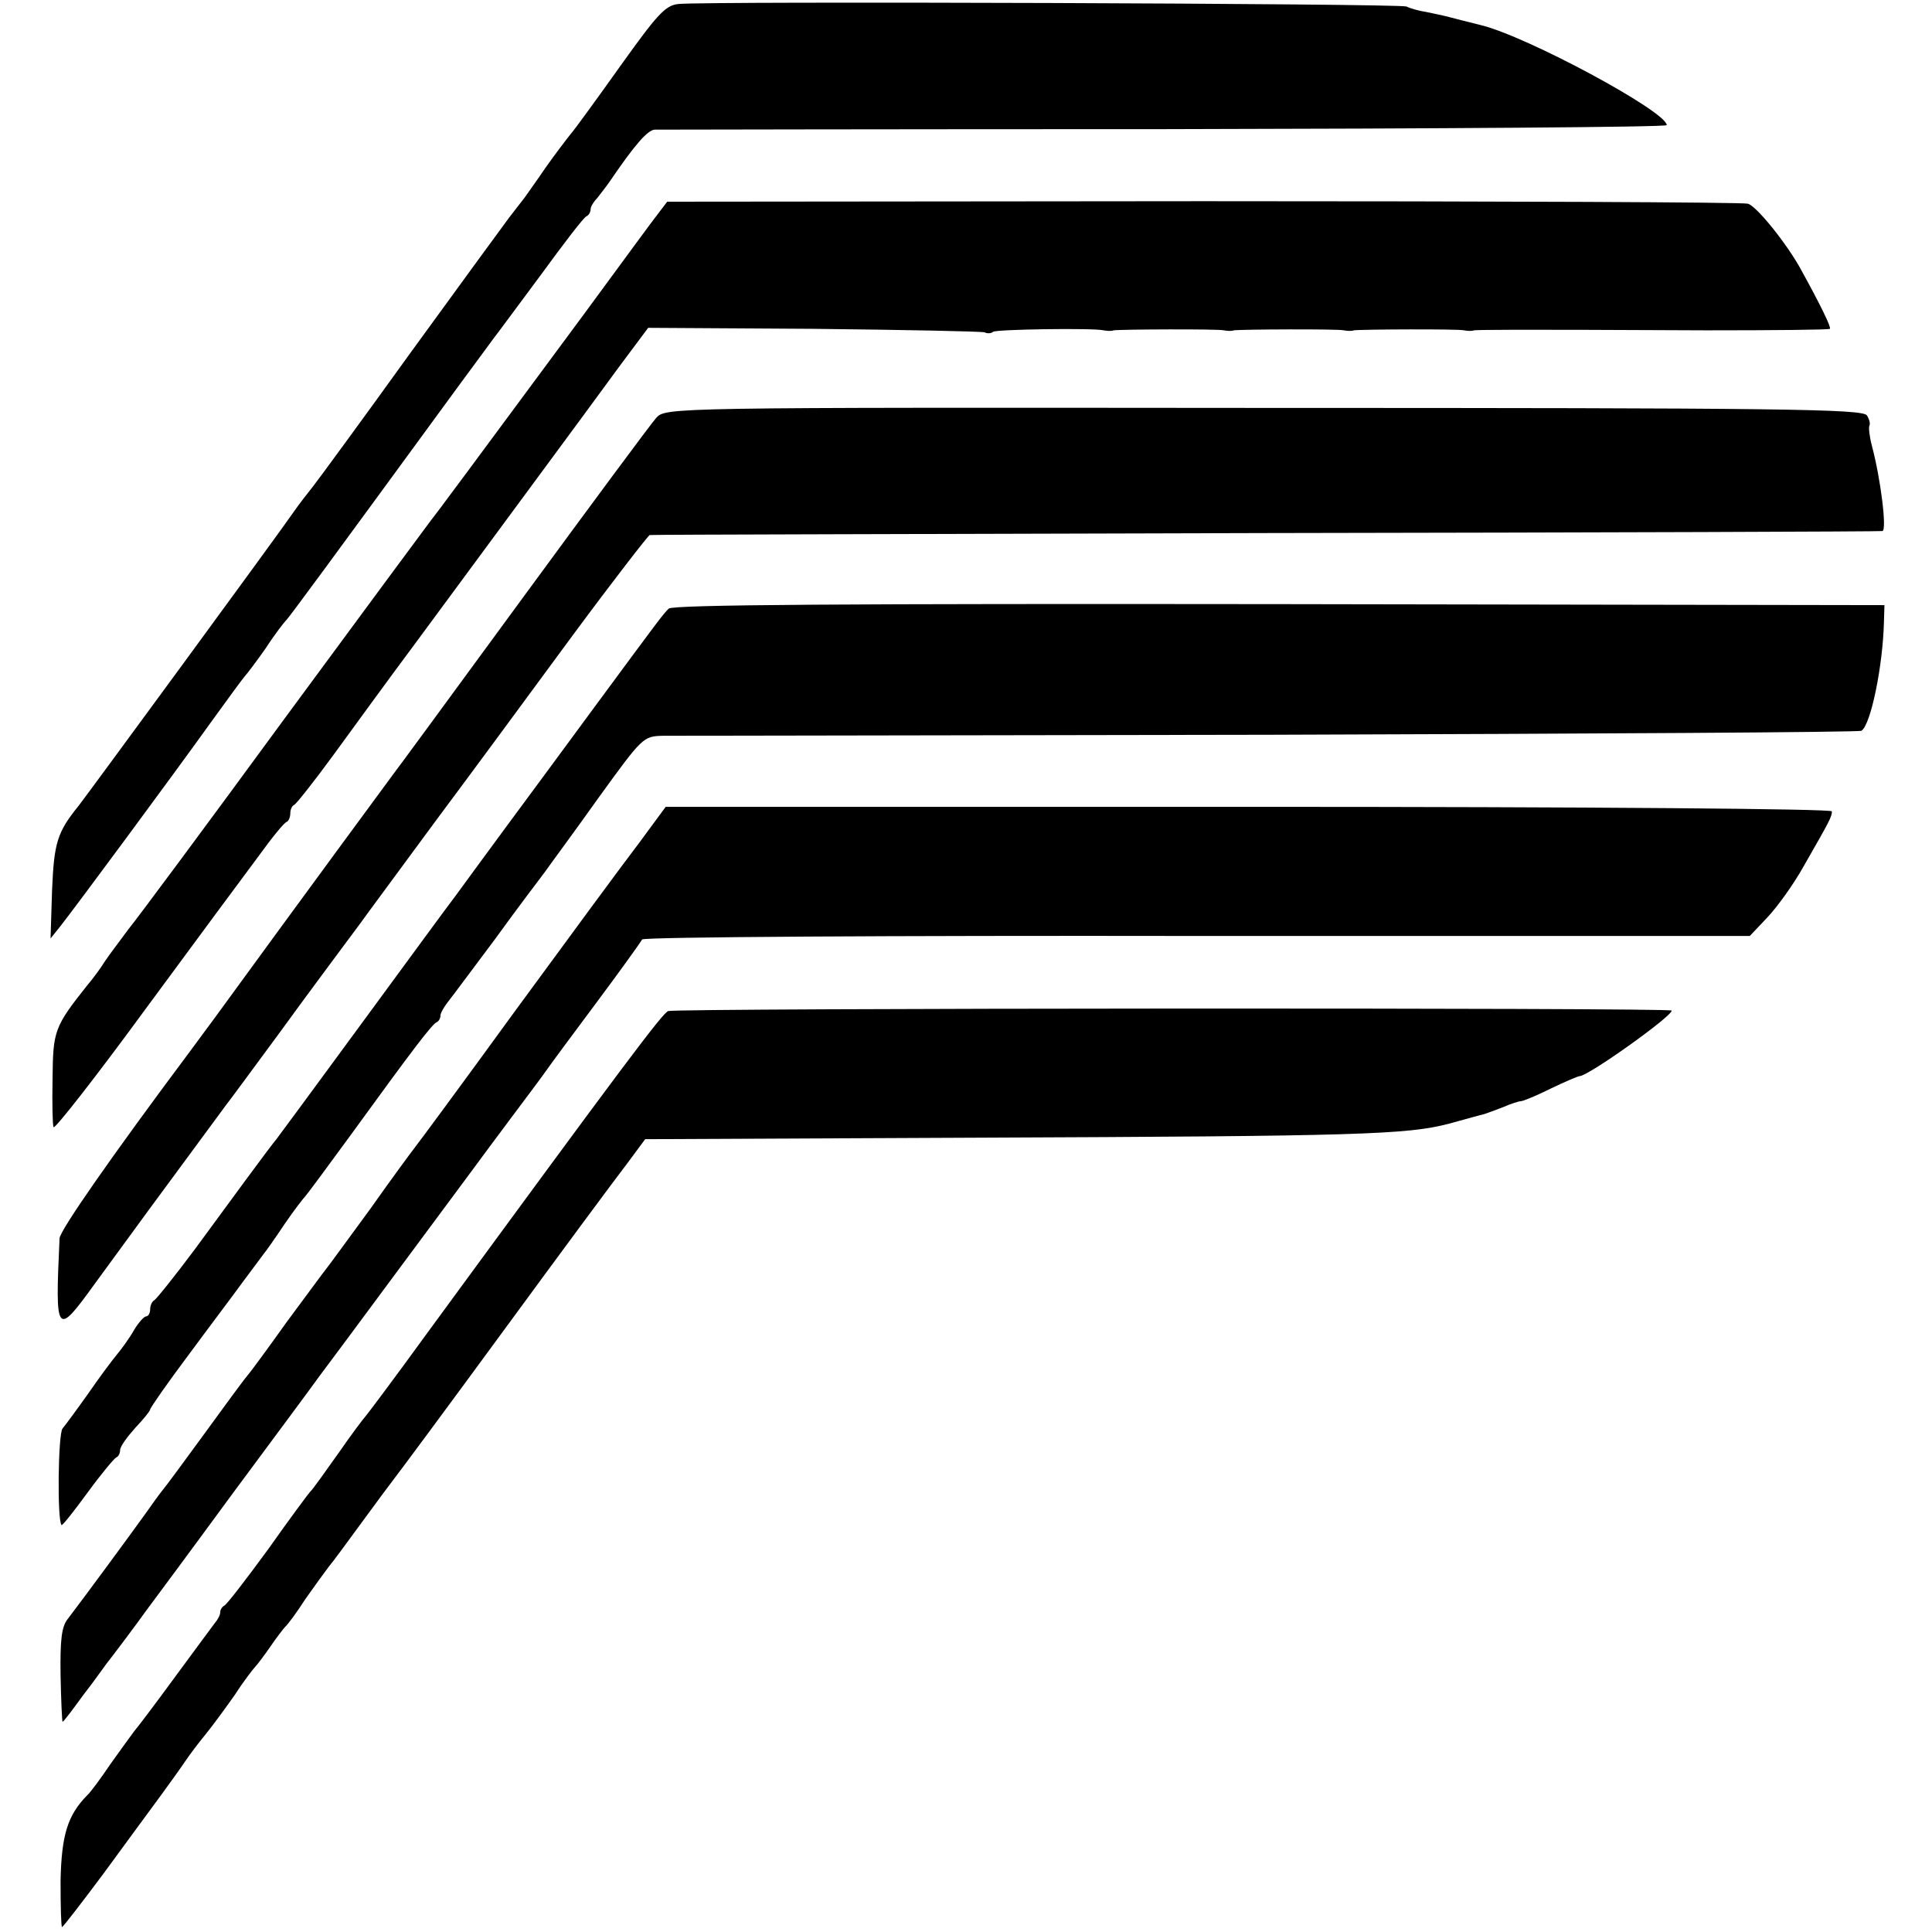<?xml version="1.0" standalone="no"?>
<!DOCTYPE svg PUBLIC "-//W3C//DTD SVG 20010904//EN"
 "http://www.w3.org/TR/2001/REC-SVG-20010904/DTD/svg10.dtd">
<svg version="1.0" xmlns="http://www.w3.org/2000/svg"
 width="386pt" height="386pt" viewBox="0 0 386 386"
 preserveAspectRatio="xMidYMid meet">
<g transform="translate(0,386) scale(0.1,-0.1)"
fill="#000000" stroke="none">
<path d="M1355 3852 c-26 -3 -42 -21 -115 -123 -47 -66 -92 -128 -100 -137 -8
-10 -31 -40 -50 -67 -19 -28 -38 -54 -42 -60 -4 -5 -18 -23 -31 -40 -12 -16
-101 -138 -197 -270 -95 -132 -183 -252 -194 -266 -12 -15 -29 -37 -38 -50
-33 -48 -419 -574 -431 -589 -43 -53 -49 -74 -53 -169 l-3 -96 20 25 c30 38
226 303 299 405 36 50 67 92 70 95 3 3 22 28 41 55 18 28 37 52 40 55 5 4 82
109 346 470 35 47 66 90 70 95 5 6 46 62 93 125 46 63 87 117 92 118 4 2 8 8
8 14 0 5 6 15 13 22 6 8 19 24 27 36 49 72 74 100 88 101 10 0 468 1 1020 1
551 1 1002 4 1002 8 0 27 -280 178 -372 200 -24 6 -52 13 -63 16 -11 3 -31 7
-45 10 -14 2 -32 7 -40 11 -15 6 -1398 11 -1455 5z"/>
<path d="M1317 3436 c-9 -11 -77 -104 -152 -206 -221 -299 -299 -404 -308
-415 -4 -5 -134 -181 -288 -390 -153 -209 -294 -399 -312 -421 -17 -23 -39
-52 -47 -64 -8 -13 -24 -35 -36 -49 -66 -83 -68 -91 -69 -186 -1 -49 0 -93 2
-97 2 -5 85 101 183 235 98 133 200 271 227 307 26 36 51 67 56 68 4 2 7 10 7
17 0 7 3 15 8 17 4 2 39 46 77 98 38 52 112 154 165 225 53 72 154 209 225
305 71 96 154 209 184 250 l56 75 330 -2 c182 -2 335 -5 342 -7 6 -3 14 -2 17
1 5 5 199 8 221 3 6 -1 15 -2 20 0 14 2 208 3 220 0 6 -1 15 -2 20 0 14 2 208
3 220 0 6 -1 15 -2 20 0 14 2 208 3 220 0 6 -1 15 -2 20 0 10 1 52 2 464 0
134 0 245 1 247 3 3 3 -19 48 -57 117 -28 52 -90 129 -107 133 -9 3 -499 5
-1088 5 l-1071 -1 -16 -21z"/>
<path d="M1311 3025 c-10 -11 -130 -173 -267 -360 -137 -187 -252 -344 -257
-350 -6 -8 -182 -247 -359 -490 -16 -22 -38 -51 -48 -65 -157 -210 -260 -358
-261 -374 -9 -195 -7 -198 71 -90 53 73 144 197 260 354 11 14 60 81 111 150
50 69 106 144 123 167 17 23 39 52 48 65 9 12 72 98 140 190 68 91 190 257
271 367 82 111 152 201 155 202 4 1 558 2 1232 4 674 1 1228 3 1231 4 9 2 -3
102 -21 170 -5 19 -7 37 -5 41 2 3 0 12 -5 20 -8 13 -171 15 -1205 15 -1192 1
-1195 1 -1214 -20z"/>
<path d="M1336 2644 c-12 -12 -18 -20 -150 -199 -52 -71 -132 -179 -177 -240
-44 -60 -89 -121 -99 -135 -11 -14 -93 -126 -184 -250 -91 -124 -169 -230
-173 -235 -15 -18 -89 -119 -163 -220 -41 -55 -78 -101 -82 -103 -4 -2 -8 -10
-8 -18 0 -8 -4 -14 -8 -14 -4 0 -15 -12 -24 -27 -9 -16 -25 -38 -35 -50 -10
-12 -36 -47 -58 -79 -22 -31 -45 -62 -50 -68 -9 -10 -11 -184 -2 -193 2 -1 25
28 52 65 27 37 53 68 57 70 5 2 8 9 8 15 0 7 14 26 30 44 17 18 30 34 30 37 0
3 34 52 76 108 42 57 92 123 110 148 19 25 37 50 41 55 5 6 24 33 42 60 19 28
38 52 41 55 3 3 43 57 89 120 127 175 165 225 174 228 4 2 7 8 7 13 0 5 7 17
14 26 8 10 51 68 96 128 44 61 89 120 98 132 9 13 58 79 107 148 89 123 90
124 130 125 22 0 568 1 1213 2 645 2 1177 5 1181 8 19 12 43 131 45 218 l1 33
-1209 2 c-863 1 -1213 -1 -1220 -9z"/>
<path d="M1277 2176 c-30 -39 -141 -190 -248 -336 -106 -146 -197 -269 -202
-275 -4 -5 -44 -59 -87 -120 -44 -60 -84 -115 -89 -121 -5 -6 -40 -54 -78
-105 -37 -52 -73 -101 -80 -109 -7 -8 -45 -60 -85 -115 -40 -55 -77 -105 -83
-112 -5 -6 -21 -28 -35 -48 -25 -35 -125 -171 -155 -210 -12 -15 -15 -42 -14
-112 1 -51 3 -93 4 -93 2 0 20 24 41 53 22 28 42 57 46 62 15 19 63 83 80 107
9 12 87 117 172 233 86 116 164 221 173 234 10 13 79 106 153 206 74 100 144
194 155 209 11 15 45 61 75 101 30 40 63 84 72 97 9 13 55 75 102 138 47 63
87 119 89 123 1 5 500 8 1107 7 l1106 0 35 37 c20 21 53 67 73 103 51 89 56
98 56 109 0 5 -475 9 -1165 9 l-1165 0 -53 -72z"/>
<path d="M1335 1840 c-12 -5 -85 -102 -479 -640 -66 -91 -123 -167 -126 -170
-3 -3 -28 -36 -55 -75 -27 -38 -51 -72 -55 -75 -3 -3 -41 -54 -84 -115 -44
-60 -83 -111 -88 -113 -4 -2 -8 -8 -8 -13 0 -6 -5 -15 -11 -22 -5 -7 -41 -55
-79 -107 -38 -52 -75 -101 -82 -109 -6 -8 -27 -37 -47 -65 -19 -28 -40 -57
-47 -63 -39 -40 -51 -79 -53 -170 0 -51 1 -93 3 -93 2 0 39 48 83 107 43 59
94 128 113 154 19 26 42 58 50 70 8 12 26 36 40 53 14 17 41 54 60 81 18 28
37 52 40 55 3 3 17 21 30 40 13 19 27 37 30 40 4 3 22 27 40 55 19 27 40 56
47 65 7 8 37 49 67 90 30 41 59 80 63 85 5 6 103 138 218 295 115 157 226 307
247 334 l37 50 663 3 c760 3 860 6 943 28 33 9 65 18 70 19 6 2 23 8 38 14 16
7 32 12 36 12 4 0 31 11 59 25 29 14 55 25 58 25 17 0 184 119 184 131 0 6
-1988 5 -2005 -1z"/>
</g>
</svg>
